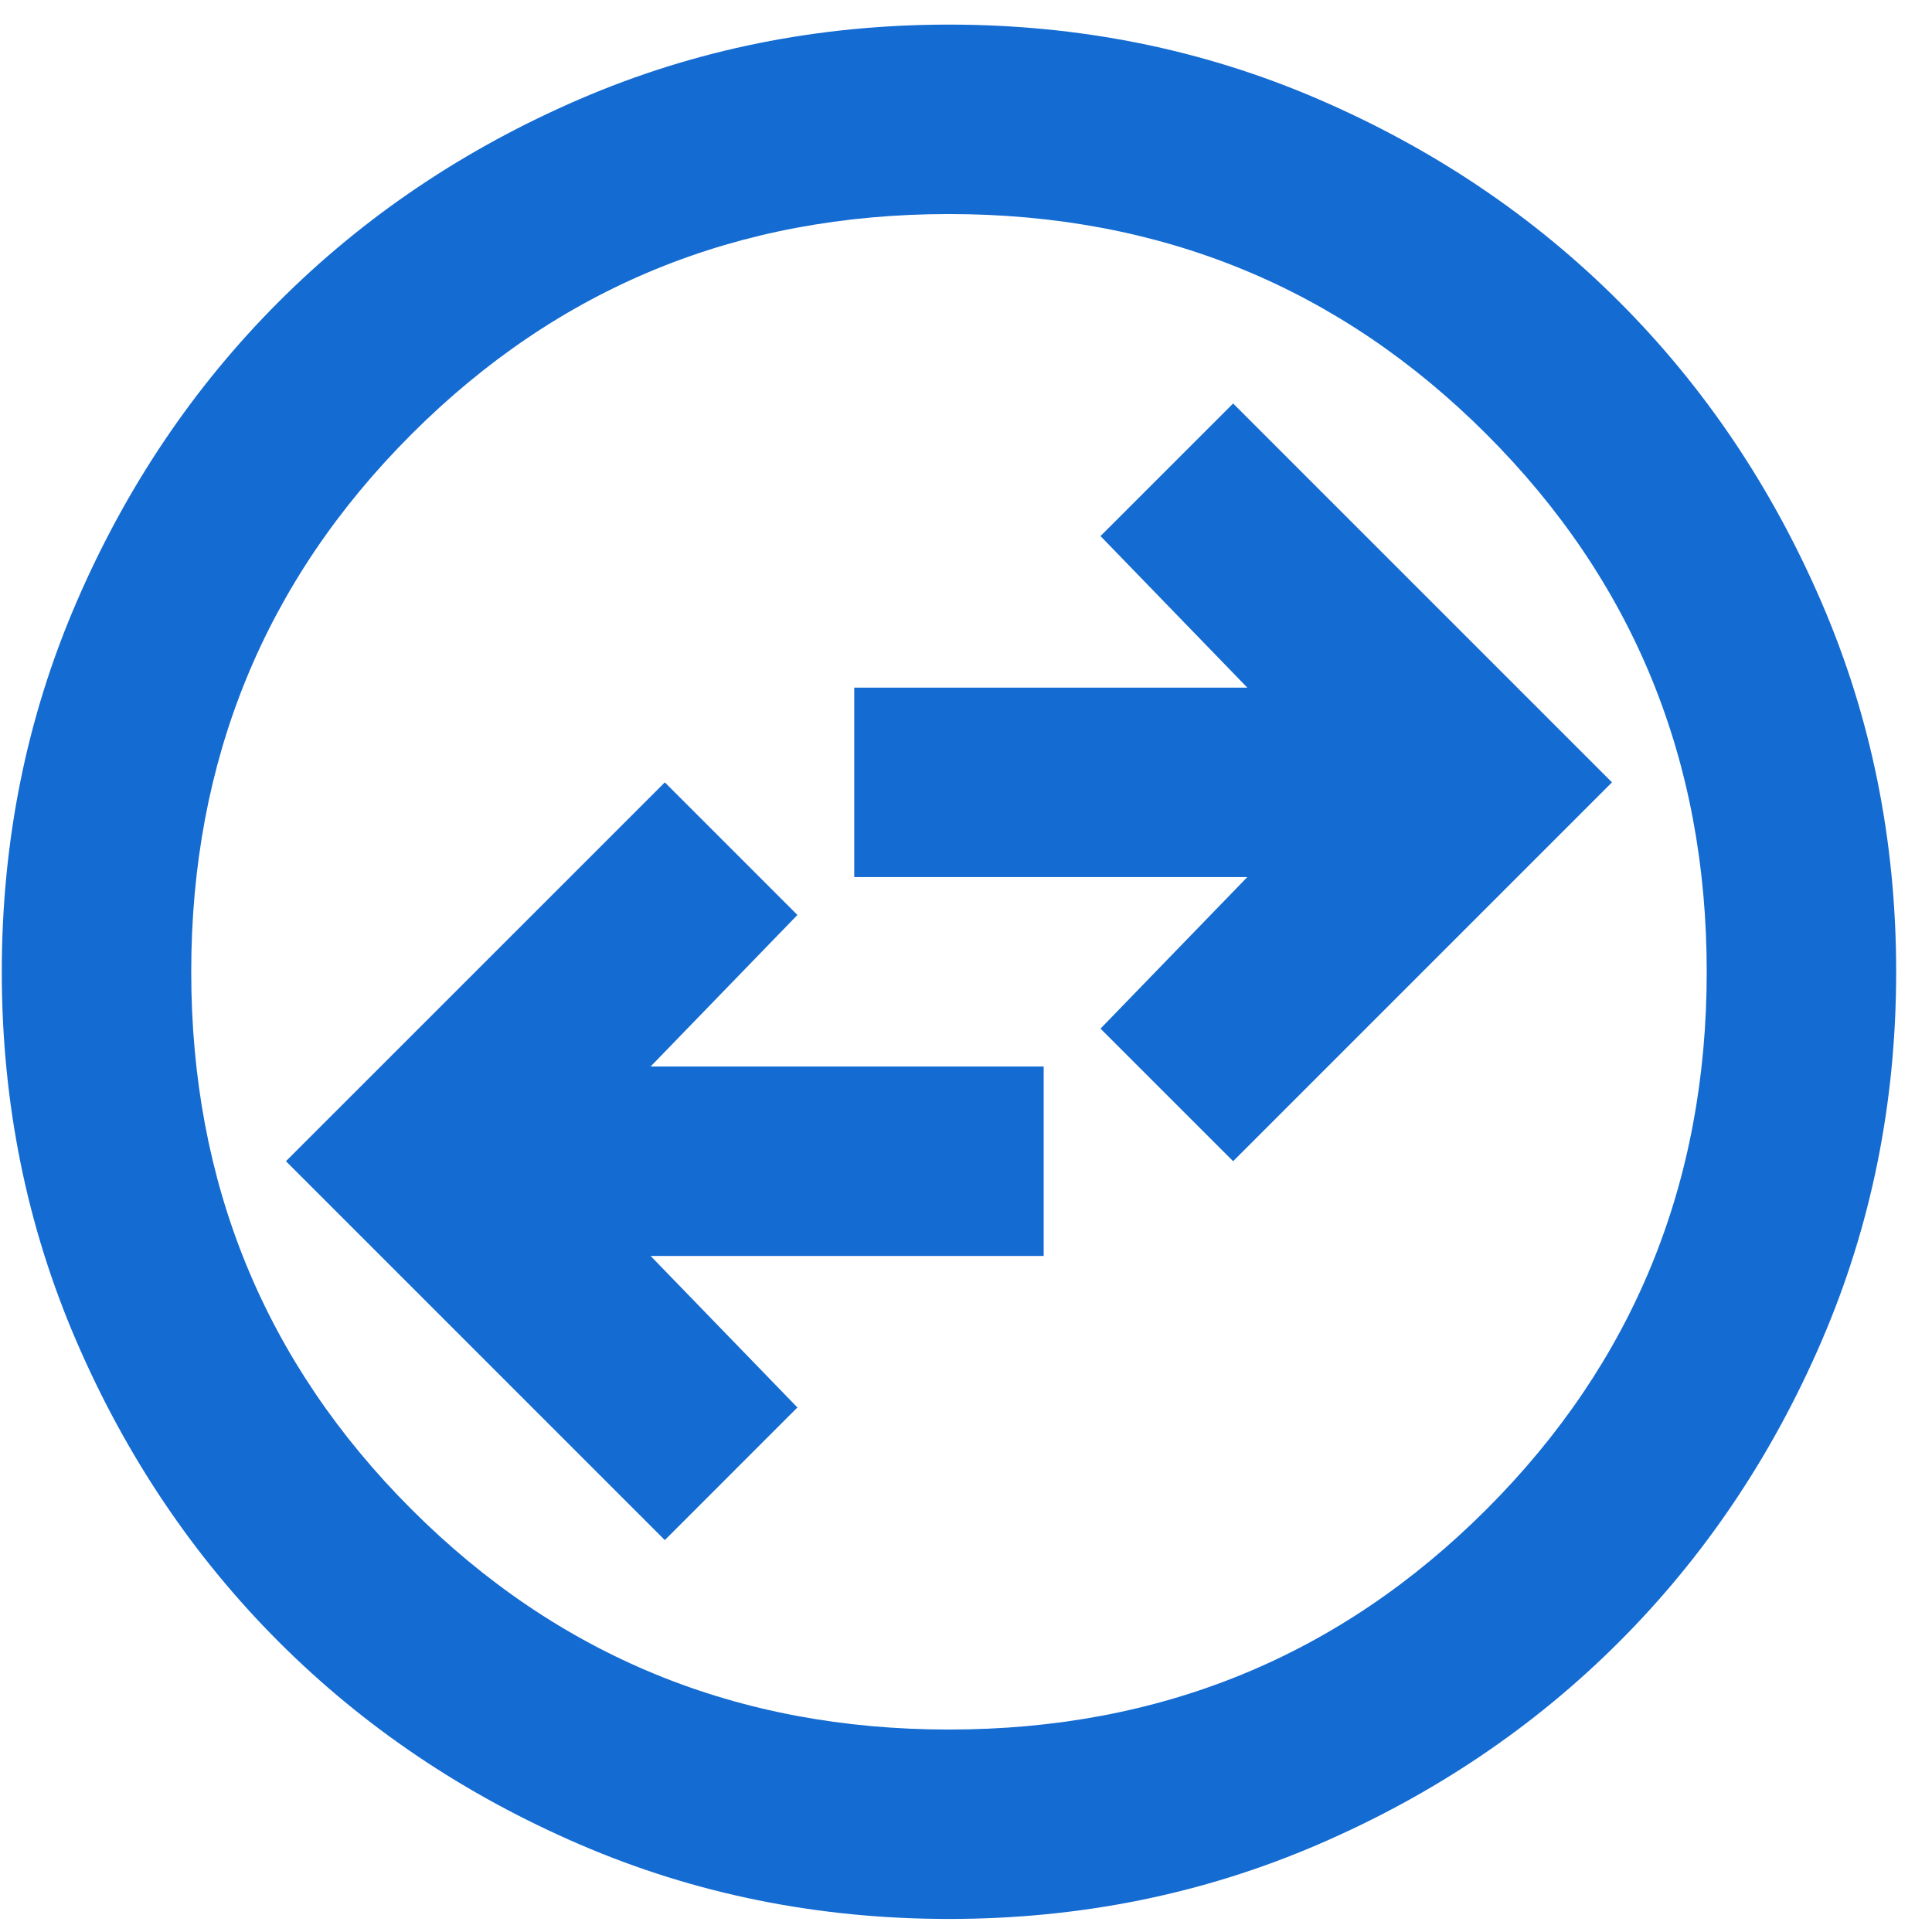<svg width="53" height="53" viewBox="0 0 53 53" fill="none" xmlns="http://www.w3.org/2000/svg">
<path d="M18.238 42.249L21.875 38.611L17.848 34.454H28.631V29.257H17.848L21.875 25.1L18.238 21.462L7.844 31.855L18.238 42.249ZM33.828 31.855L44.221 21.462L33.828 11.069L30.19 14.706L34.218 18.864H23.434V24.06H34.218L30.19 28.218L33.828 31.855ZM26.033 52.642C22.439 52.642 19.061 51.96 15.899 50.596C12.738 49.232 9.988 47.38 7.65 45.042C5.311 42.703 3.46 39.954 2.096 36.792C0.731 33.631 0.049 30.253 0.049 26.659C0.049 23.064 0.731 19.686 2.096 16.525C3.46 13.364 5.311 10.614 7.65 8.275C9.988 5.937 12.738 4.085 15.899 2.721C19.061 1.357 22.439 0.675 26.033 0.675C29.627 0.675 33.005 1.357 36.166 2.721C39.328 4.085 42.078 5.937 44.416 8.275C46.755 10.614 48.606 13.364 49.97 16.525C51.334 19.686 52.017 23.064 52.017 26.659C52.017 30.253 51.334 33.631 49.97 36.792C48.606 39.954 46.755 42.703 44.416 45.042C42.078 47.38 39.328 49.232 36.166 50.596C33.005 51.96 29.627 52.642 26.033 52.642ZM26.033 47.446C31.836 47.446 36.751 45.432 40.779 41.404C44.806 37.377 46.82 32.462 46.82 26.659C46.82 20.856 44.806 15.94 40.779 11.913C36.751 7.885 31.836 5.872 26.033 5.872C20.23 5.872 15.315 7.885 11.287 11.913C7.26 15.94 5.246 20.856 5.246 26.659C5.246 32.462 7.26 37.377 11.287 41.404C15.315 45.432 20.23 47.446 26.033 47.446Z" fill="#146BD2"/>
</svg>
